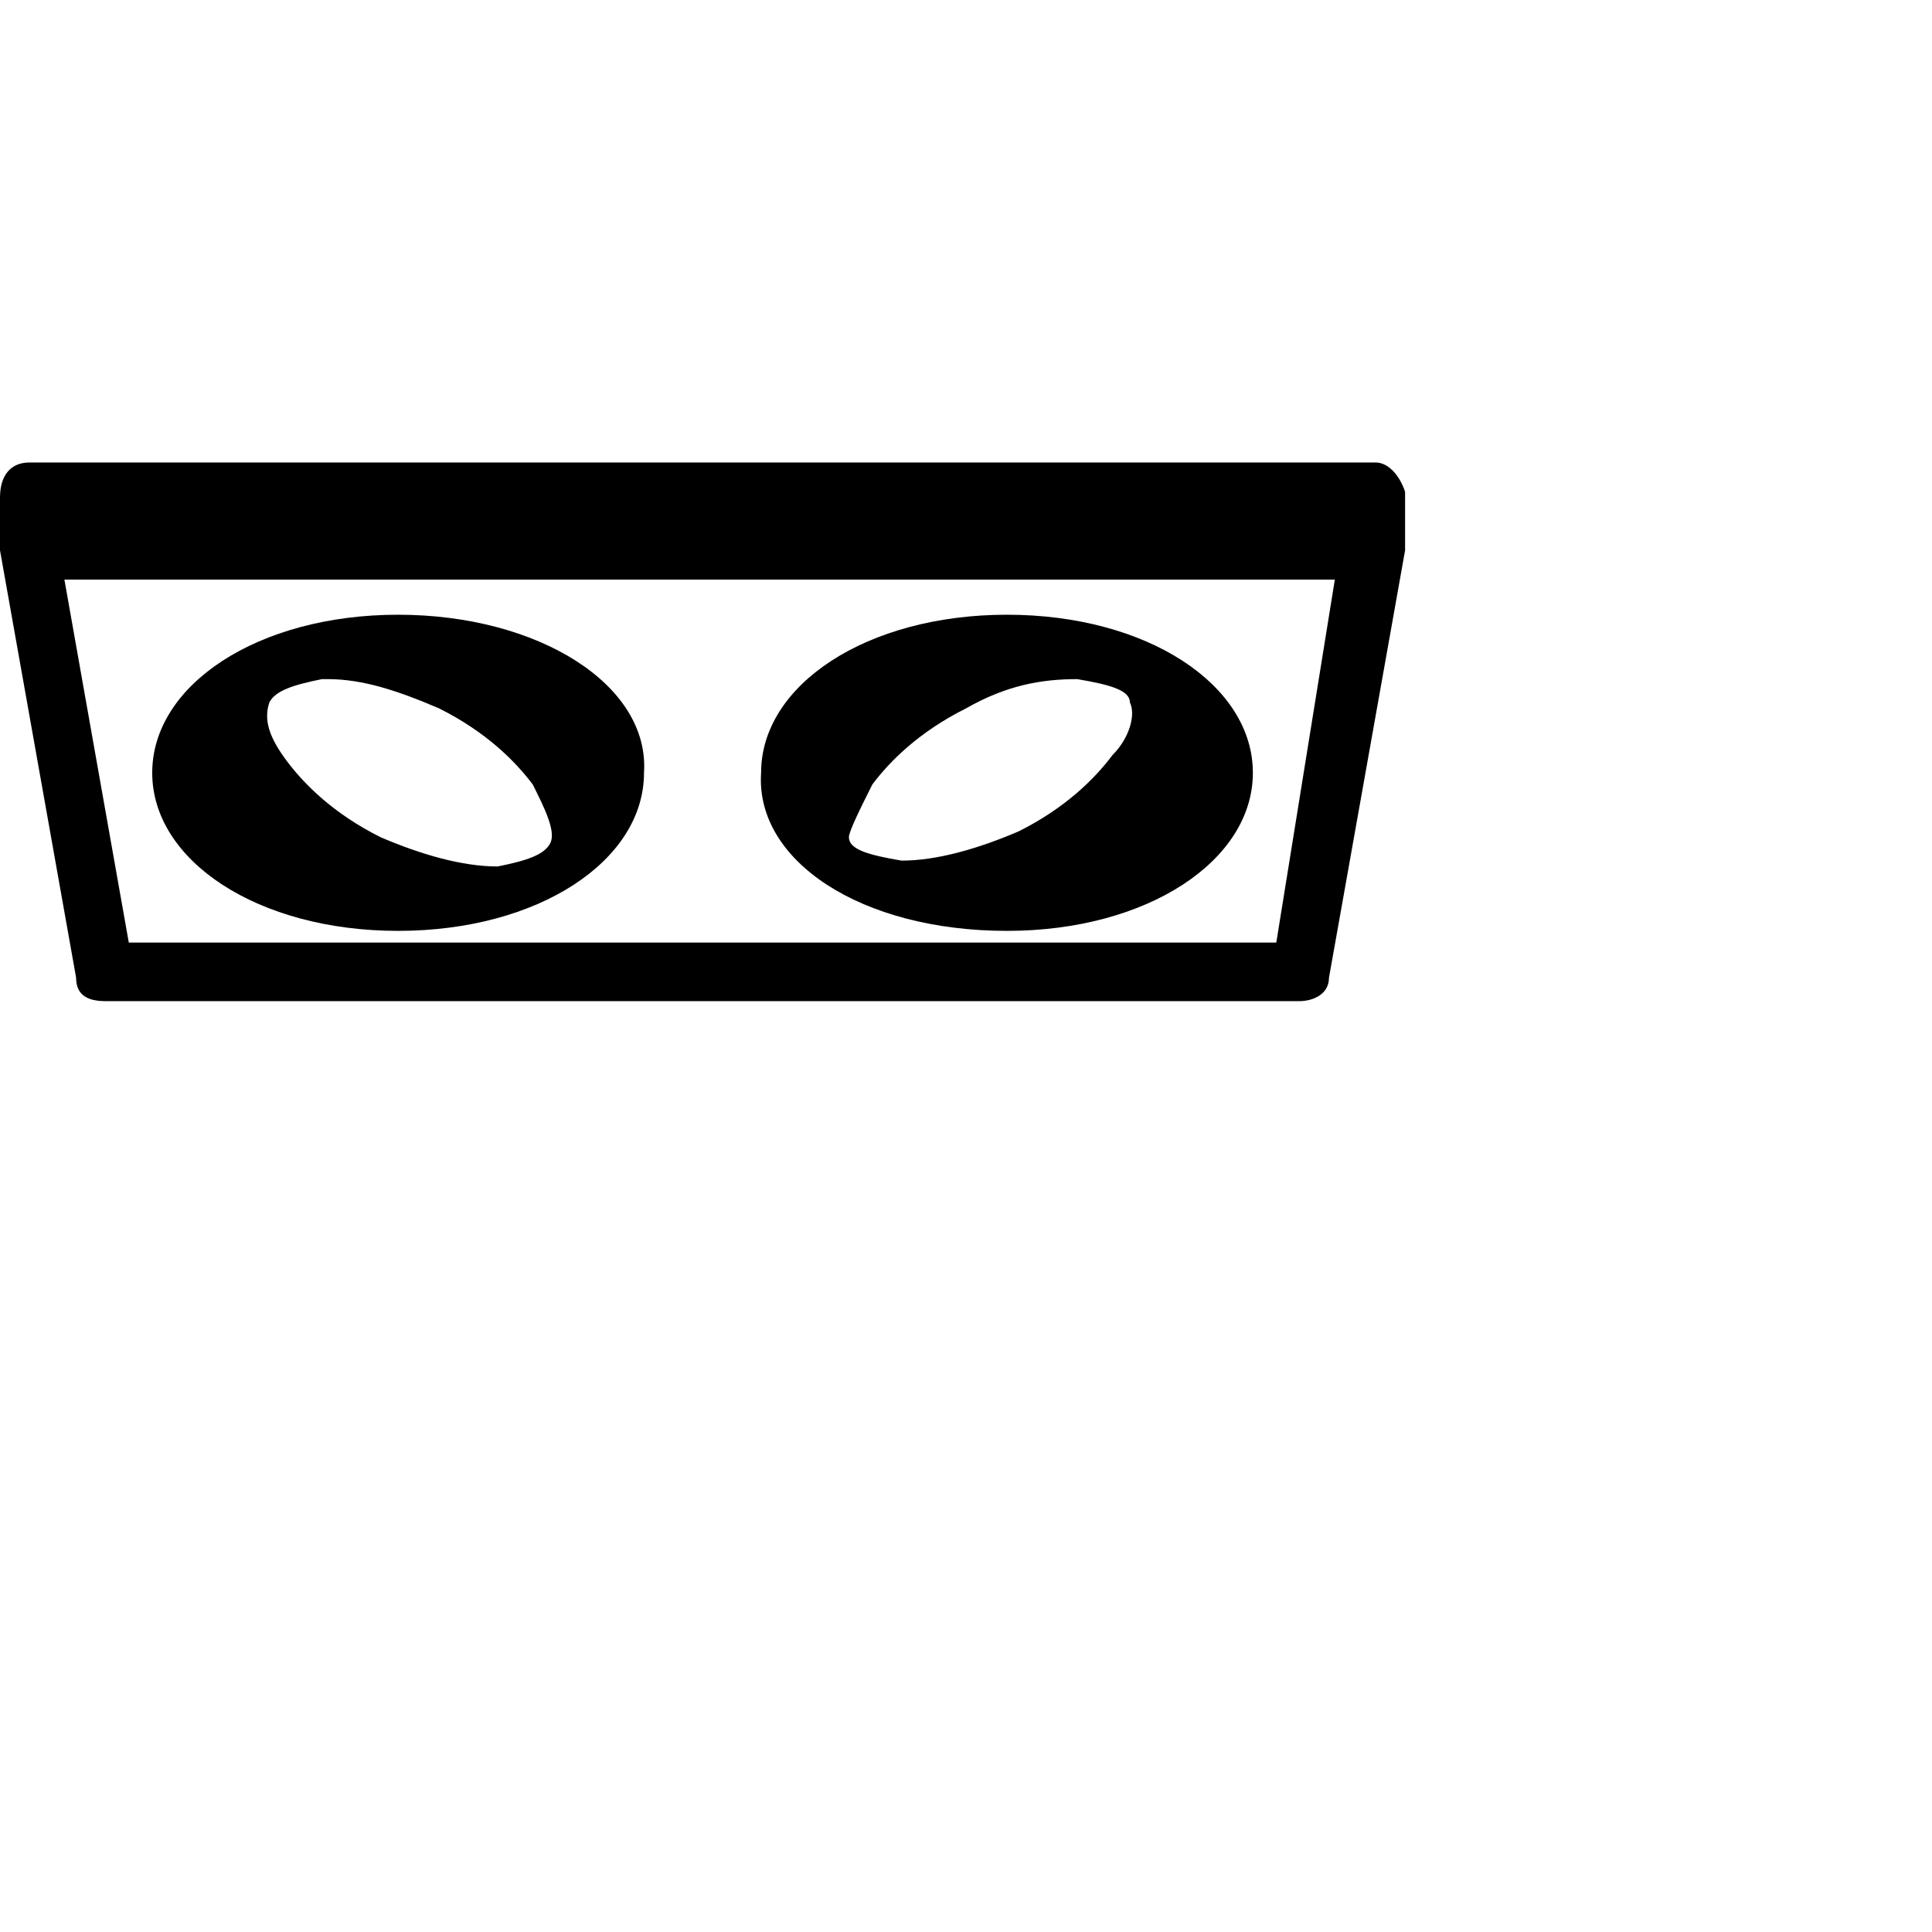 <?xml version="1.0" encoding="utf-8"?>
<!-- Generator: www.svgicons.com -->
<svg xmlns="http://www.w3.org/2000/svg" width="800" height="800" viewBox="0 0 33 32">
<path fill="currentColor" d="M6.8 10c-2.4 0-4.2 1.2-4.2 2.7c0 1.5 1.8 2.7 4.2 2.7s4.2-1.2 4.2-2.7c.1-1.5-1.8-2.7-4.2-2.7m2.6 3.9c-.1.2-.4.3-.9.4c-.6 0-1.3-.2-2-.5c-.8-.4-1.3-.9-1.6-1.3c-.3-.4-.4-.7-.3-1c.1-.2.4-.3.9-.4h.1c.6 0 1.2.2 1.9.5c.8.4 1.3.9 1.6 1.3c.2.4.4.8.3 1m7.8 1.5c2.4 0 4.2-1.2 4.2-2.7c0-1.5-1.8-2.7-4.2-2.7c-2.4 0-4.2 1.2-4.2 2.7c-.1 1.5 1.7 2.7 4.2 2.7m-2.3-2.5c.3-.4.8-.9 1.6-1.3c.7-.4 1.3-.5 1.9-.5c.6.1.9.2.9.4c.1.2 0 .6-.3.9c-.3.4-.8.9-1.6 1.3c-.7.3-1.4.5-2 .5c-.6-.1-.9-.2-.9-.4c0-.1.2-.5.4-.9m8.6-5.5H.5c-.3 0-.5.2-.5.6v.9l1.3 7.3c0 .3.2.4.5.4h20.4c.2 0 .5-.1.5-.4L24 8.9v-1c-.1-.3-.3-.5-.5-.5m-1.7 8.2H2.2L1.1 9.4h21.7z"/>
</svg>